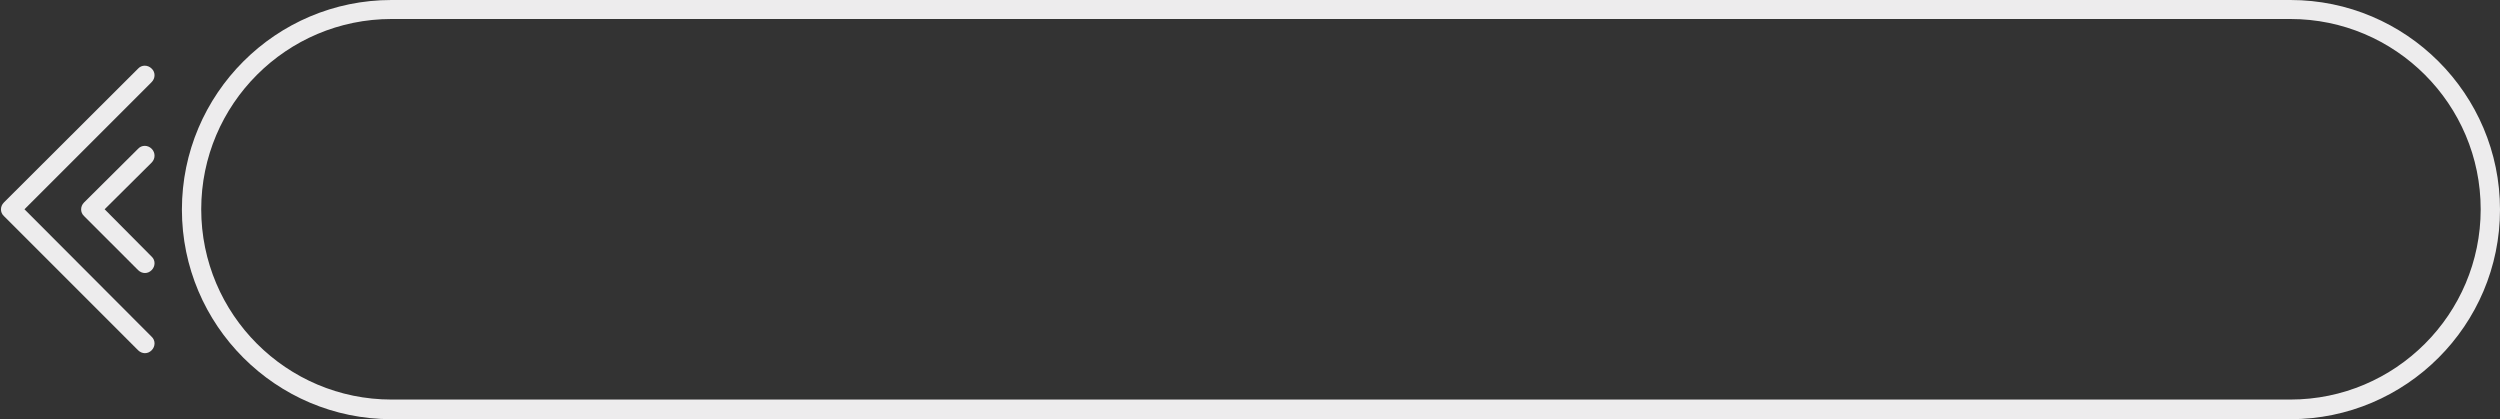 <?xml version="1.0" encoding="UTF-8" standalone="no"?><svg xmlns="http://www.w3.org/2000/svg" xmlns:xlink="http://www.w3.org/1999/xlink" fill="#edeced" height="130.2" preserveAspectRatio="xMidYMid meet" version="1" viewBox="21.1 23.5 776.5 130.2" width="776.5" zoomAndPan="magnify"><rect x="21.1" y="23.5" width="776.5" height="130.2" fill="#333333" stroke="none"/><g id="change1_1"><path d="M732.5,23.5H142.7c-35.9,0-65.1,29.2-65.1,65.1s29.2,65.1,65.1,65.1h589.8c35.9,0,65.1-29.2,65.1-65.1 S768.4,23.5,732.5,23.5z M732.5,147.6H142.7c-32.6,0-59.1-26.5-59.1-59.1s26.5-59.1,59.1-59.1h589.8c32.6,0,59.1,26.5,59.1,59.1 S765.1,147.6,732.5,147.6z"/><path d="M28.7,88.5L68.2,49c1.2-1.2,1.2-3.1,0-4.2c-1.2-1.2-3.1-1.2-4.2,0L22.3,86.4c-1.2,1.2-1.2,3.1,0,4.2L64,132.3 c0.6,0.6,1.4,0.9,2.1,0.9c0.8,0,1.5-0.3,2.1-0.9c1.2-1.2,1.2-3.1,0-4.2L28.7,88.5z"/><path d="M68.2,69.7c-1.2-1.2-3.1-1.2-4.2,0L47.2,86.4c-1.2,1.2-1.2,3.1,0,4.2L64,107.4c0.6,0.6,1.4,0.9,2.1,0.9 c0.8,0,1.5-0.3,2.1-0.9c1.2-1.2,1.2-3.1,0-4.2L53.6,88.5L68.2,74C69.4,72.8,69.4,70.9,68.2,69.7z"/></g></svg>